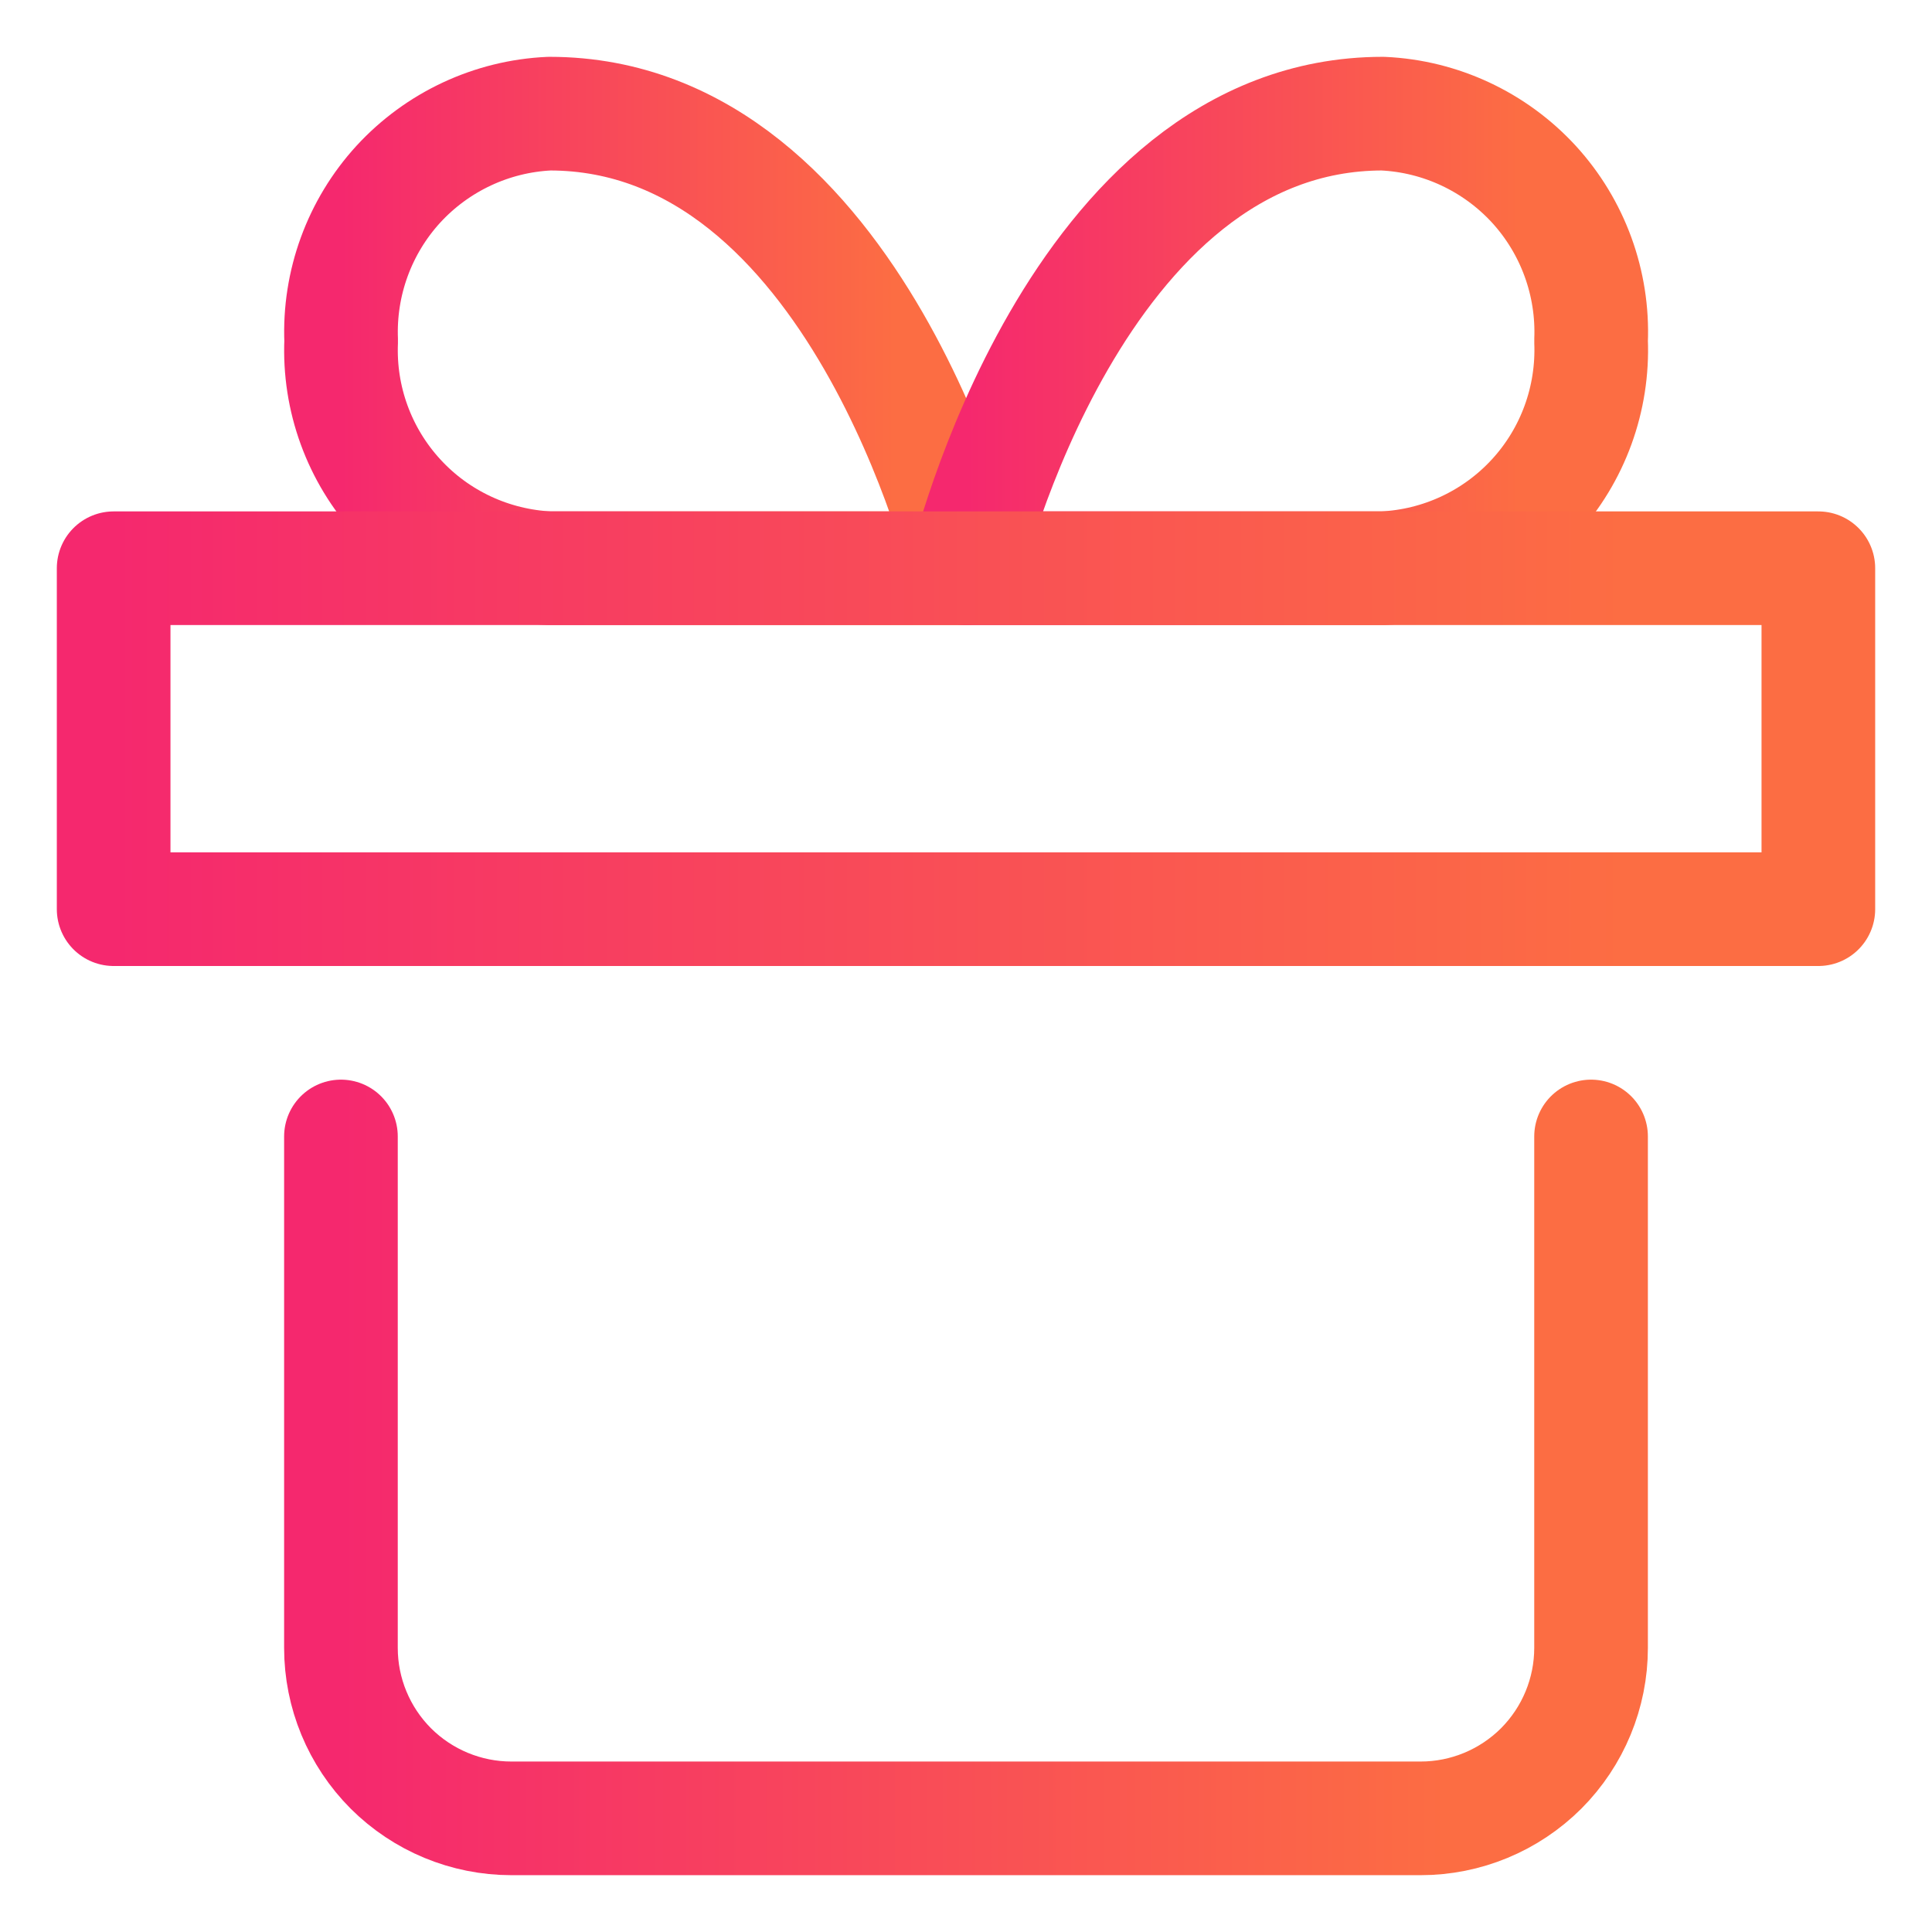 <svg width="17" height="17" viewBox="0 0 17 17" fill="none" xmlns="http://www.w3.org/2000/svg">
<path d="M3.002 3C2.981 2.492 3.162 1.996 3.505 1.621C3.849 1.247 4.327 1.023 4.835 1C7.547 1 8.502 5 8.502 5H4.835C4.327 4.977 3.848 4.754 3.505 4.379C3.161 4.004 2.98 3.508 3.002 3V3Z" stroke="url(#paint0_linear_38618_58846)" stroke-linecap="round" stroke-linejoin="round"/>
<path d="M14 3C14.021 2.492 13.84 1.996 13.497 1.621C13.153 1.247 12.675 1.023 12.167 1C9.455 1 8.5 5 8.5 5H12.167C12.675 4.977 13.153 4.754 13.497 4.379C13.841 4.004 14.021 3.508 14 3V3Z" stroke="url(#paint1_linear_38618_58846)" stroke-linecap="round" stroke-linejoin="round"/>
<path d="M14 10V14.5C14 14.898 13.842 15.279 13.561 15.561C13.279 15.842 12.898 16 12.5 16H4.5C4.102 16 3.721 15.842 3.439 15.561C3.158 15.279 3 14.898 3 14.5V10" stroke="url(#paint2_linear_38618_58846)" stroke-linecap="round" stroke-linejoin="round"/>
<path d="M16 5H1V8H16V5Z" stroke="url(#paint3_linear_38618_58846)" stroke-linecap="round" stroke-linejoin="round"/>
<defs>
<linearGradient id="paint0_linear_38618_58846" x1="3" y1="5" x2="7.875" y2="5" gradientUnits="userSpaceOnUse">
<stop stop-color="#F5286E"/>
<stop offset="1" stop-color="#FC6D43"/>
</linearGradient>
<linearGradient id="paint1_linear_38618_58846" x1="8.5" y1="5" x2="13.375" y2="5" gradientUnits="userSpaceOnUse">
<stop stop-color="#F5286E"/>
<stop offset="1" stop-color="#FC6D43"/>
</linearGradient>
<linearGradient id="paint2_linear_38618_58846" x1="3" y1="16" x2="12.747" y2="16" gradientUnits="userSpaceOnUse">
<stop stop-color="#F5286E"/>
<stop offset="1" stop-color="#FC6D43"/>
</linearGradient>
<linearGradient id="paint3_linear_38618_58846" x1="1" y1="8" x2="14.291" y2="8" gradientUnits="userSpaceOnUse">
<stop stop-color="#F5286E"/>
<stop offset="1" stop-color="#FC6D43"/>
</linearGradient>
</defs>
</svg>
